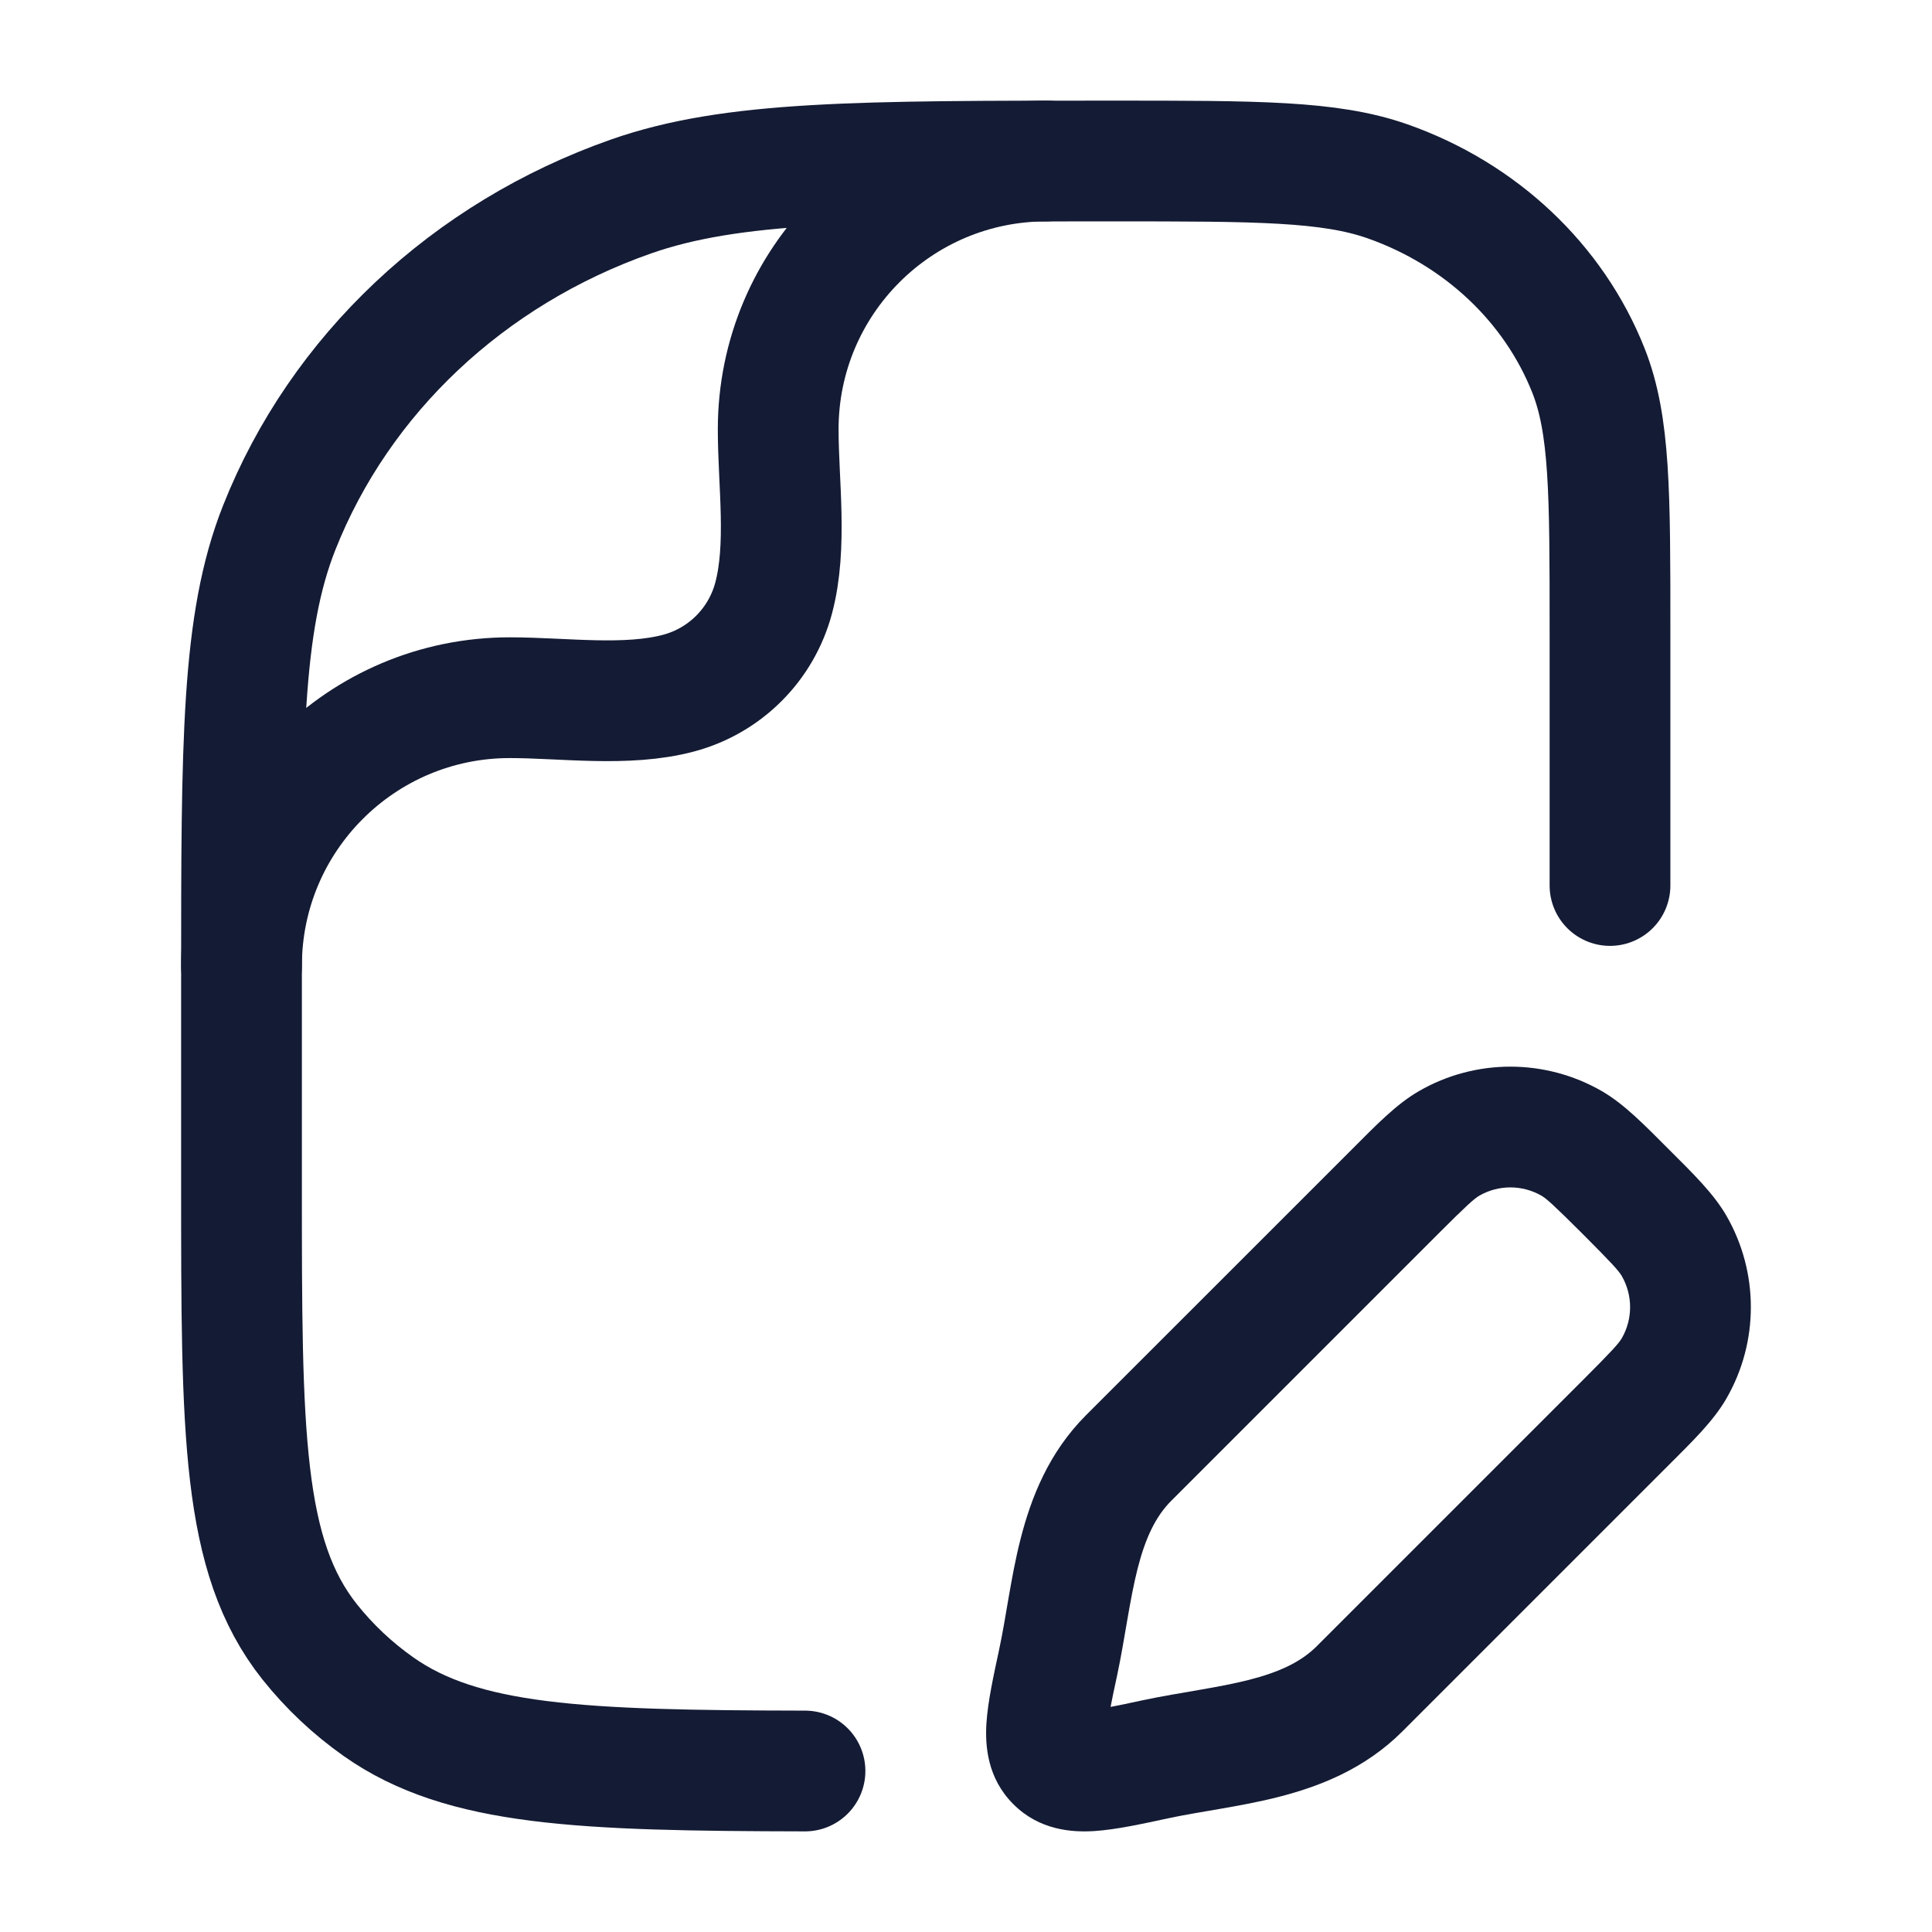 <svg width="24" height="24" viewBox="0 0 24 24" fill="none" xmlns="http://www.w3.org/2000/svg">
<path d="M20 11V7.818C20 6.125 20 5.278 19.732 4.602C19.301 3.515 18.39 2.658 17.235 2.252C16.517 2 15.617 2 13.818 2C10.67 2 9.096 2 7.838 2.441C5.817 3.151 4.223 4.651 3.469 6.554C3 7.737 3 9.219 3 12.182V14.727C3 17.797 3 19.331 3.848 20.397C4.091 20.702 4.379 20.974 4.703 21.202C5.748 21.938 7.217 21.995 10 22" stroke="#141B34" stroke-width="1.5" stroke-linecap="round" stroke-linejoin="round"/>
<path d="M3 12C3 10.159 4.492 8.667 6.333 8.667C6.999 8.667 7.784 8.783 8.431 8.61C9.007 8.456 9.456 8.007 9.61 7.431C9.783 6.784 9.667 5.999 9.667 5.333C9.667 3.492 11.159 2 13 2" stroke="#141B34" stroke-width="1.5" stroke-linecap="round" stroke-linejoin="round"/>
<path d="M14.348 21.856L14.191 21.122L14.348 21.856ZM13.144 20.652L13.878 20.809L13.144 20.652ZM14.021 18.112L13.49 17.581H13.49L14.021 18.112ZM20.796 15.477L21.446 15.102L20.796 15.477ZM20.796 16.998L21.446 17.373L20.796 16.998ZM19.523 14.204L19.898 13.554L19.523 14.204ZM17.328 14.804L17.859 15.334L17.328 14.804ZM18.002 14.204L17.627 13.554L17.627 13.554L18.002 14.204ZM19.666 17.141L16.358 20.449L17.419 21.51L20.727 18.202L19.666 17.141ZM14.551 18.642L17.859 15.334L16.798 14.274L13.49 17.581L14.551 18.642ZM14.191 21.122C14.015 21.16 13.875 21.19 13.755 21.212C13.633 21.235 13.554 21.245 13.5 21.249C13.444 21.252 13.448 21.246 13.482 21.255C13.53 21.267 13.594 21.297 13.648 21.352L12.588 22.412C12.911 22.736 13.316 22.764 13.595 22.746C13.86 22.729 14.184 22.658 14.505 22.589L14.191 21.122ZM12.411 20.495C12.342 20.816 12.271 21.14 12.254 21.405C12.236 21.684 12.264 22.089 12.588 22.412L13.648 21.352C13.703 21.406 13.733 21.47 13.745 21.517C13.754 21.552 13.748 21.556 13.751 21.5C13.755 21.446 13.765 21.367 13.788 21.245C13.81 21.125 13.84 20.985 13.878 20.809L12.411 20.495ZM19.666 15.334C20.033 15.702 20.108 15.786 20.147 15.852L21.446 15.102C21.284 14.822 21.026 14.573 20.727 14.274L19.666 15.334ZM20.727 18.202C21.026 17.903 21.284 17.654 21.446 17.373L20.147 16.623C20.108 16.689 20.033 16.774 19.666 17.141L20.727 18.202ZM20.147 15.852C20.284 16.091 20.284 16.385 20.147 16.623L21.446 17.373C21.851 16.671 21.851 15.805 21.446 15.102L20.147 15.852ZM20.727 14.274C20.427 13.974 20.178 13.716 19.898 13.554L19.148 14.853C19.214 14.892 19.298 14.967 19.666 15.334L20.727 14.274ZM17.859 15.334C18.226 14.967 18.311 14.892 18.377 14.853L17.627 13.554C17.346 13.716 17.097 13.974 16.798 14.274L17.859 15.334ZM19.898 13.554C19.195 13.149 18.329 13.149 17.627 13.554L18.377 14.853C18.615 14.716 18.909 14.716 19.148 14.853L19.898 13.554ZM16.358 20.449C16.162 20.645 15.895 20.771 15.515 20.868C15.325 20.916 15.122 20.954 14.896 20.993C14.679 21.031 14.43 21.071 14.191 21.122L14.505 22.589C14.706 22.546 14.913 22.512 15.152 22.471C15.381 22.431 15.635 22.386 15.887 22.321C16.391 22.192 16.953 21.975 17.419 21.51L16.358 20.449ZM13.878 20.809C13.929 20.57 13.969 20.321 14.007 20.104C14.046 19.878 14.084 19.675 14.132 19.485C14.229 19.105 14.355 18.838 14.551 18.642L13.49 17.581C13.025 18.047 12.808 18.609 12.679 19.113C12.614 19.365 12.569 19.619 12.529 19.848C12.488 20.087 12.454 20.294 12.411 20.495L13.878 20.809Z" fill="#141B34"/>
</svg>
